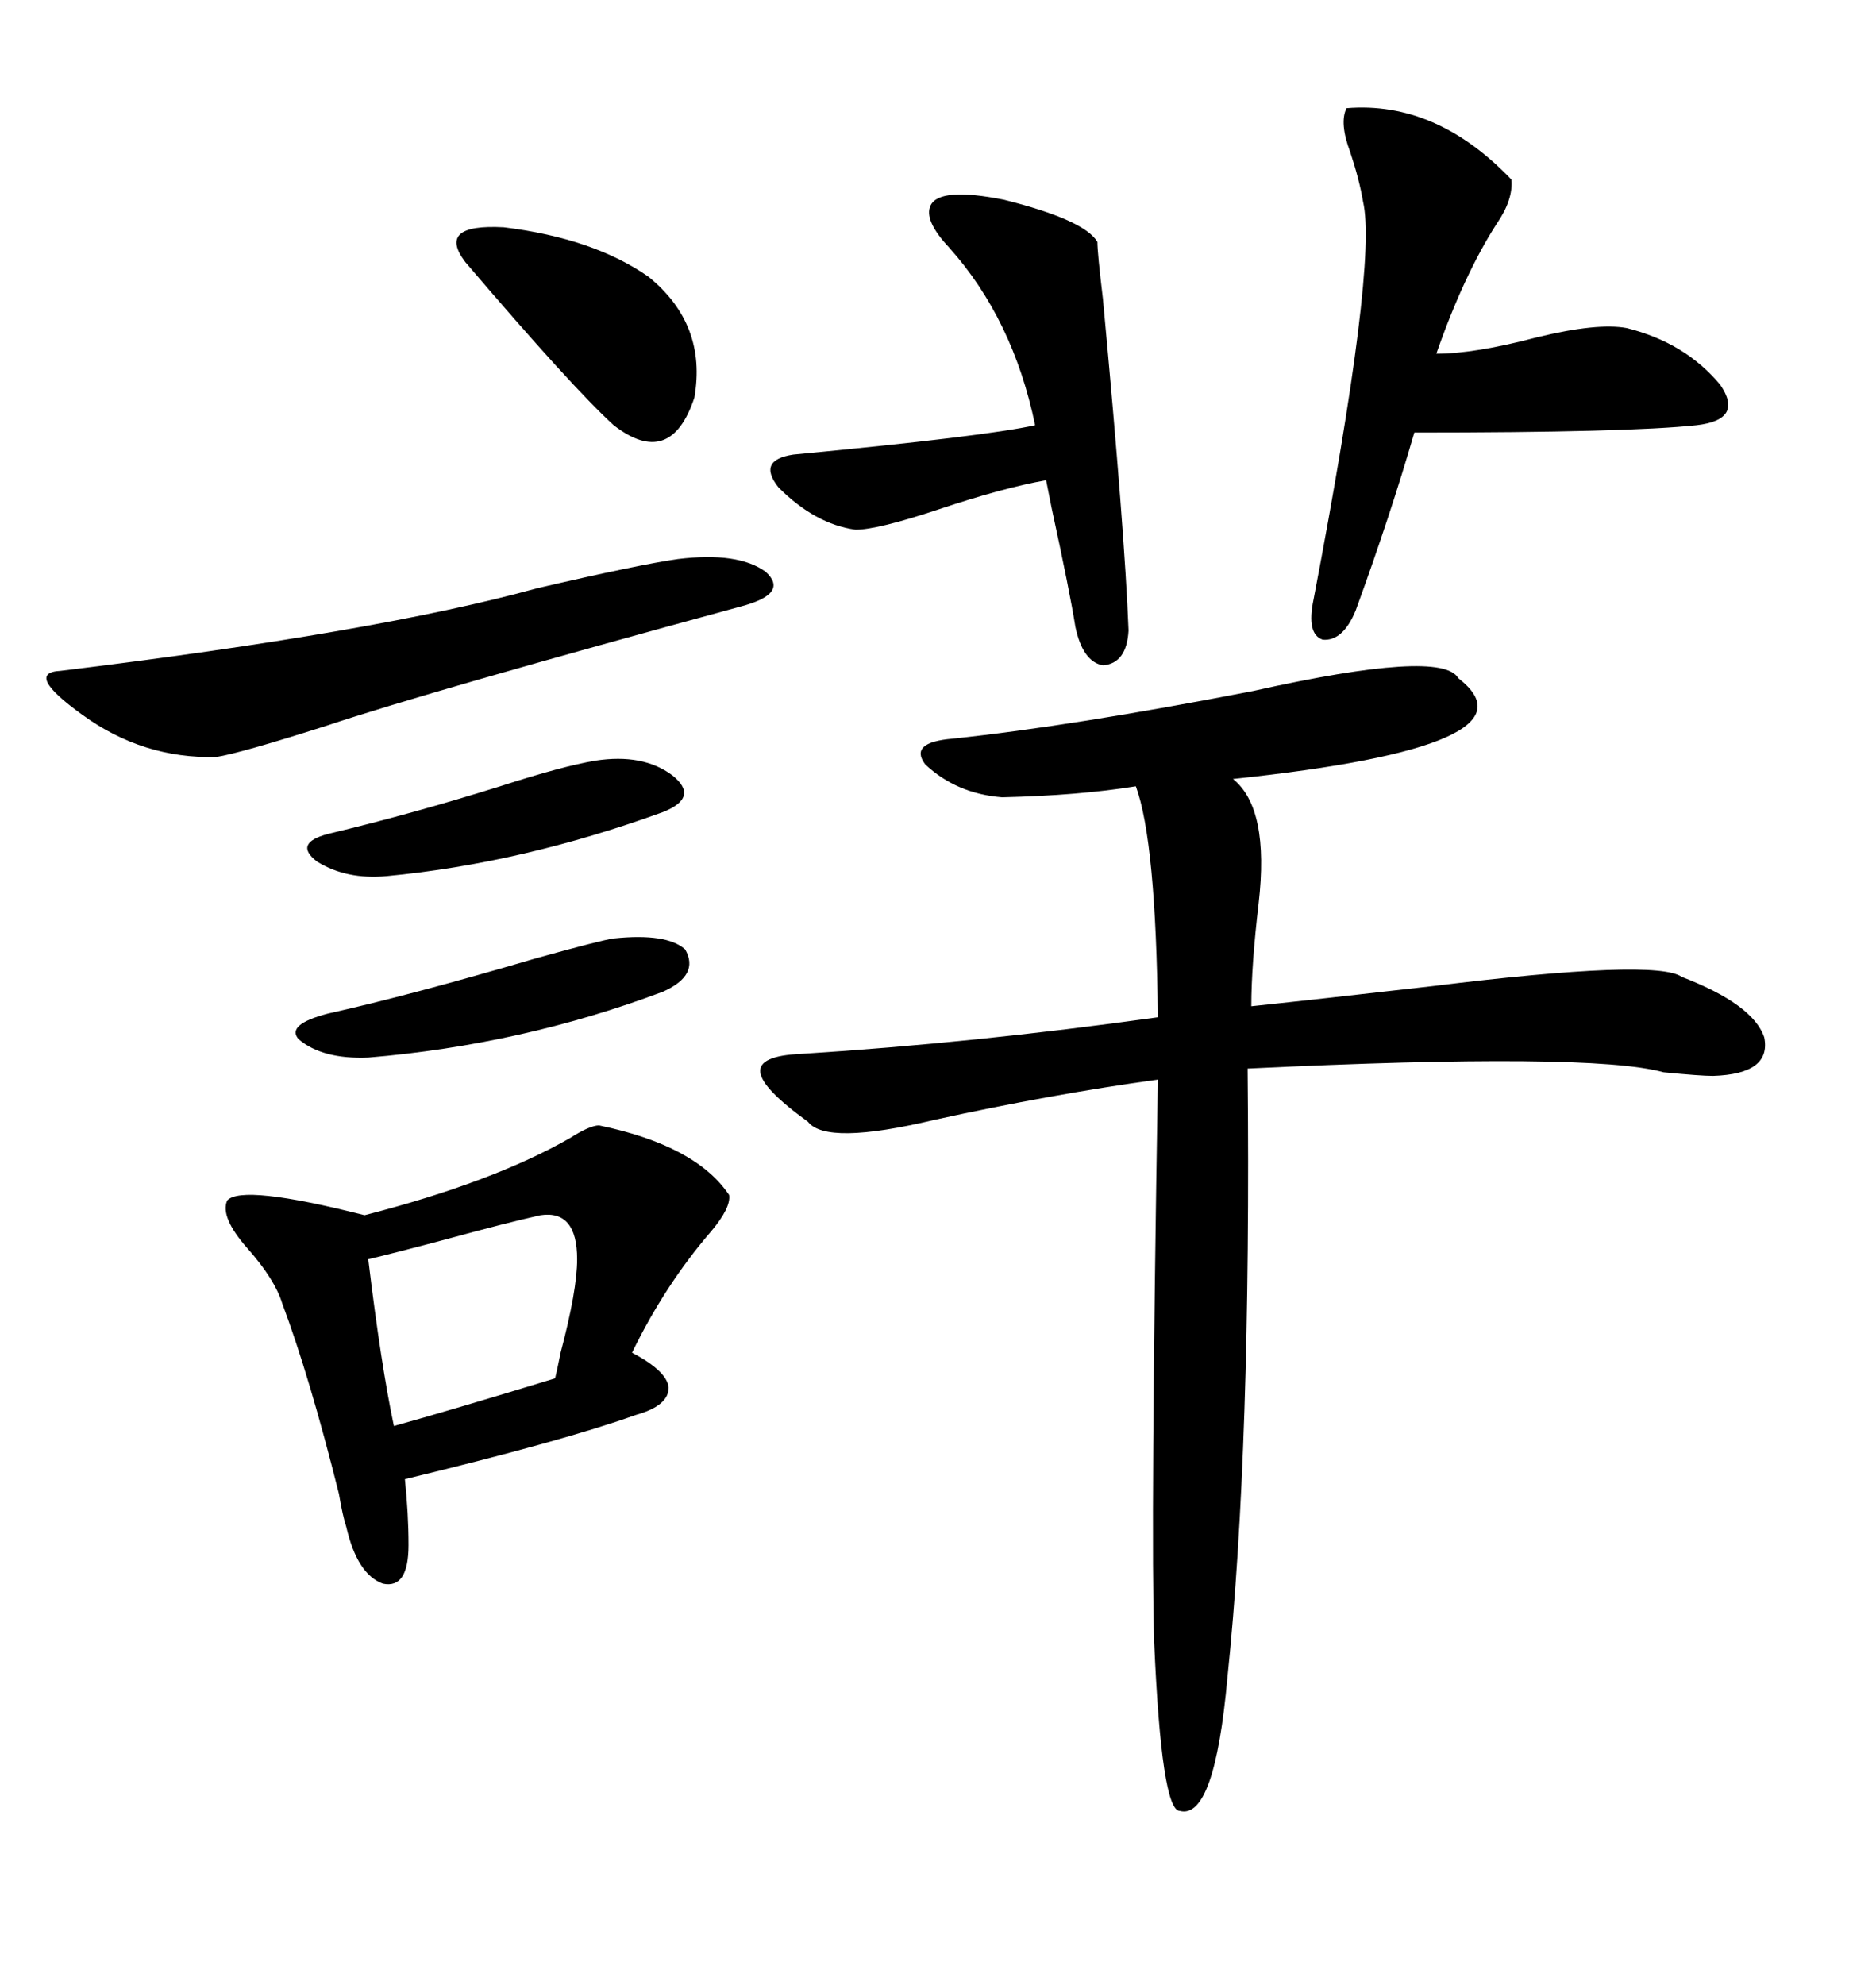 <svg xmlns="http://www.w3.org/2000/svg" xmlns:xlink="http://www.w3.org/1999/xlink" width="300" height="317.285"><path d="M233.20 108.40L233.20 108.40Q247.27 119.24 197.17 124.51L197.17 124.51Q203.03 129.20 201.27 144.43L201.27 144.43Q200.10 154.39 200.10 160.84L200.10 160.84Q211.23 159.67 229.10 157.62L229.10 157.62Q264.84 153.22 268.95 156.15L268.95 156.15Q280.37 160.55 282.13 165.82L282.13 165.82Q283.30 171.68 273.93 171.97L273.93 171.97Q271.88 171.97 266.02 171.39L266.02 171.39Q254.30 168.16 199.51 170.80L199.51 170.80Q200.10 231.45 196.29 268.07L196.29 268.07Q194.24 290.92 188.67 289.45L188.67 289.45Q185.74 289.45 184.57 262.50L184.57 262.50Q183.98 244.34 185.16 172.56L185.16 172.56Q168.16 174.90 149.41 179.00L149.41 179.00Q132.13 183.11 129.20 179.30L129.20 179.30Q121.88 174.02 121.58 171.39L121.58 171.39Q121.29 168.75 128.03 168.46L128.03 168.46Q155.86 166.70 185.16 162.60L185.16 162.60Q184.86 134.47 181.64 125.68L181.64 125.68Q172.56 127.15 160.25 127.44L160.25 127.44Q152.93 126.86 147.95 122.17L147.95 122.17Q145.31 118.65 152.34 118.07L152.34 118.07Q171.68 116.02 200.39 110.45L200.39 110.45Q230.57 103.71 233.20 108.40ZM95.80 179.88L95.80 179.88Q111.33 183.11 116.60 191.02L116.60 191.02Q116.89 193.07 113.67 196.88L113.67 196.88Q106.35 205.37 101.07 216.21L101.07 216.21Q106.64 219.14 106.93 221.78L106.93 221.78Q106.93 224.71 101.66 226.17L101.66 226.17Q90.23 230.27 64.75 236.43L64.75 236.43Q65.33 241.99 65.33 246.97L65.33 246.97Q65.33 254.00 61.23 253.13L61.23 253.13Q57.13 251.66 55.37 244.04L55.37 244.04Q54.79 242.29 54.20 238.77L54.20 238.77Q49.51 220.02 45.12 208.30L45.12 208.30Q43.95 204.49 39.55 199.51L39.55 199.51Q35.16 194.53 36.33 191.89L36.33 191.89Q38.67 189.26 58.30 194.24L58.30 194.24Q78.81 188.96 91.11 181.93L91.11 181.93Q94.34 179.88 95.80 179.88ZM215.33 17.29L215.33 17.29Q229.69 16.11 241.70 28.71L241.70 28.71Q241.99 31.93 239.36 35.74L239.36 35.74Q234.08 43.95 229.69 56.54L229.69 56.54Q235.84 56.54 245.80 53.91L245.80 53.91Q255.47 51.56 260.16 52.44L260.16 52.44Q269.53 54.79 275.10 61.52L275.10 61.52Q278.91 67.09 271.29 67.97L271.29 67.97Q260.45 69.14 226.17 69.14L226.17 69.14Q222.36 82.32 216.80 97.56L216.80 97.56Q214.75 102.54 211.52 102.25L211.52 102.25Q208.89 101.37 210.06 95.80L210.06 95.80Q220.31 42.19 217.97 32.23L217.97 32.23Q217.38 28.71 215.92 24.32L215.92 24.32Q214.16 19.63 215.33 17.29ZM180.47 100.78L180.47 100.78Q180.18 106.05 176.37 106.35L176.37 106.35Q173.14 105.76 171.97 100.20L171.97 100.20Q171.09 94.63 168.16 81.15L168.16 81.15Q167.58 78.22 167.29 76.76L167.29 76.76Q160.55 77.93 150 81.45L150 81.45Q140.33 84.67 136.82 84.67L136.82 84.67Q130.37 83.79 124.51 77.93L124.51 77.93Q121.00 73.54 126.86 72.66L126.86 72.66Q157.62 69.73 165.53 67.97L165.53 67.97Q162.01 50.98 151.76 39.55L151.76 39.55Q147.66 35.16 148.83 32.81L148.83 32.81Q150.29 29.88 160.55 31.93L160.55 31.93Q173.44 35.16 175.49 38.67L175.49 38.67Q175.49 40.43 176.37 47.75L176.37 47.75Q179.88 85.25 180.47 100.78ZM108.40 89.36L108.40 89.36Q118.07 88.18 122.46 91.41L122.46 91.41Q126.27 94.92 118.36 96.97L118.36 96.97Q68.85 110.45 52.15 116.02L52.15 116.02Q38.38 120.41 34.57 121.00L34.57 121.00Q22.85 121.29 13.18 114.26L13.18 114.26Q3.81 107.52 9.67 107.23L9.67 107.23Q60.35 101.07 85.84 94.04L85.84 94.04Q102.25 90.23 108.40 89.36ZM86.43 194.24L86.43 194.24Q81.15 195.41 71.48 198.05L71.48 198.05Q62.70 200.39 58.89 201.27L58.89 201.27Q60.94 218.26 62.99 227.93L62.99 227.93Q71.48 225.59 88.77 220.31L88.77 220.31Q89.06 219.14 89.65 216.21L89.65 216.21Q92.29 206.25 92.29 201.27L92.29 201.27Q92.29 193.36 86.43 194.24ZM74.41 41.89L74.41 41.89Q69.73 35.74 80.57 36.33L80.57 36.33Q94.92 38.09 103.71 44.24L103.71 44.24Q113.09 51.86 111.04 63.57L111.04 63.57Q107.23 75 98.14 67.97L98.14 67.97Q91.41 61.82 74.41 41.89ZM98.14 150L98.14 150Q106.64 149.12 109.57 151.76L109.57 151.76Q111.91 155.86 106.05 158.50L106.05 158.50Q83.50 166.99 58.89 169.04L58.89 169.04Q51.56 169.34 47.75 166.11L47.75 166.11Q45.70 163.77 52.44 162.01L52.44 162.01Q65.63 159.08 85.55 153.22L85.55 153.22Q96.09 150.29 98.14 150ZM95.21 121.58L95.21 121.58Q102.83 120.41 107.52 123.93L107.52 123.93Q111.91 127.44 106.05 129.79L106.05 129.79Q83.50 137.99 61.82 140.04L61.82 140.04Q55.37 140.63 50.68 137.70L50.68 137.70Q46.88 134.77 52.44 133.30L52.44 133.30Q65.92 130.08 79.98 125.68L79.98 125.68Q89.94 122.46 95.21 121.58Z"/></svg>